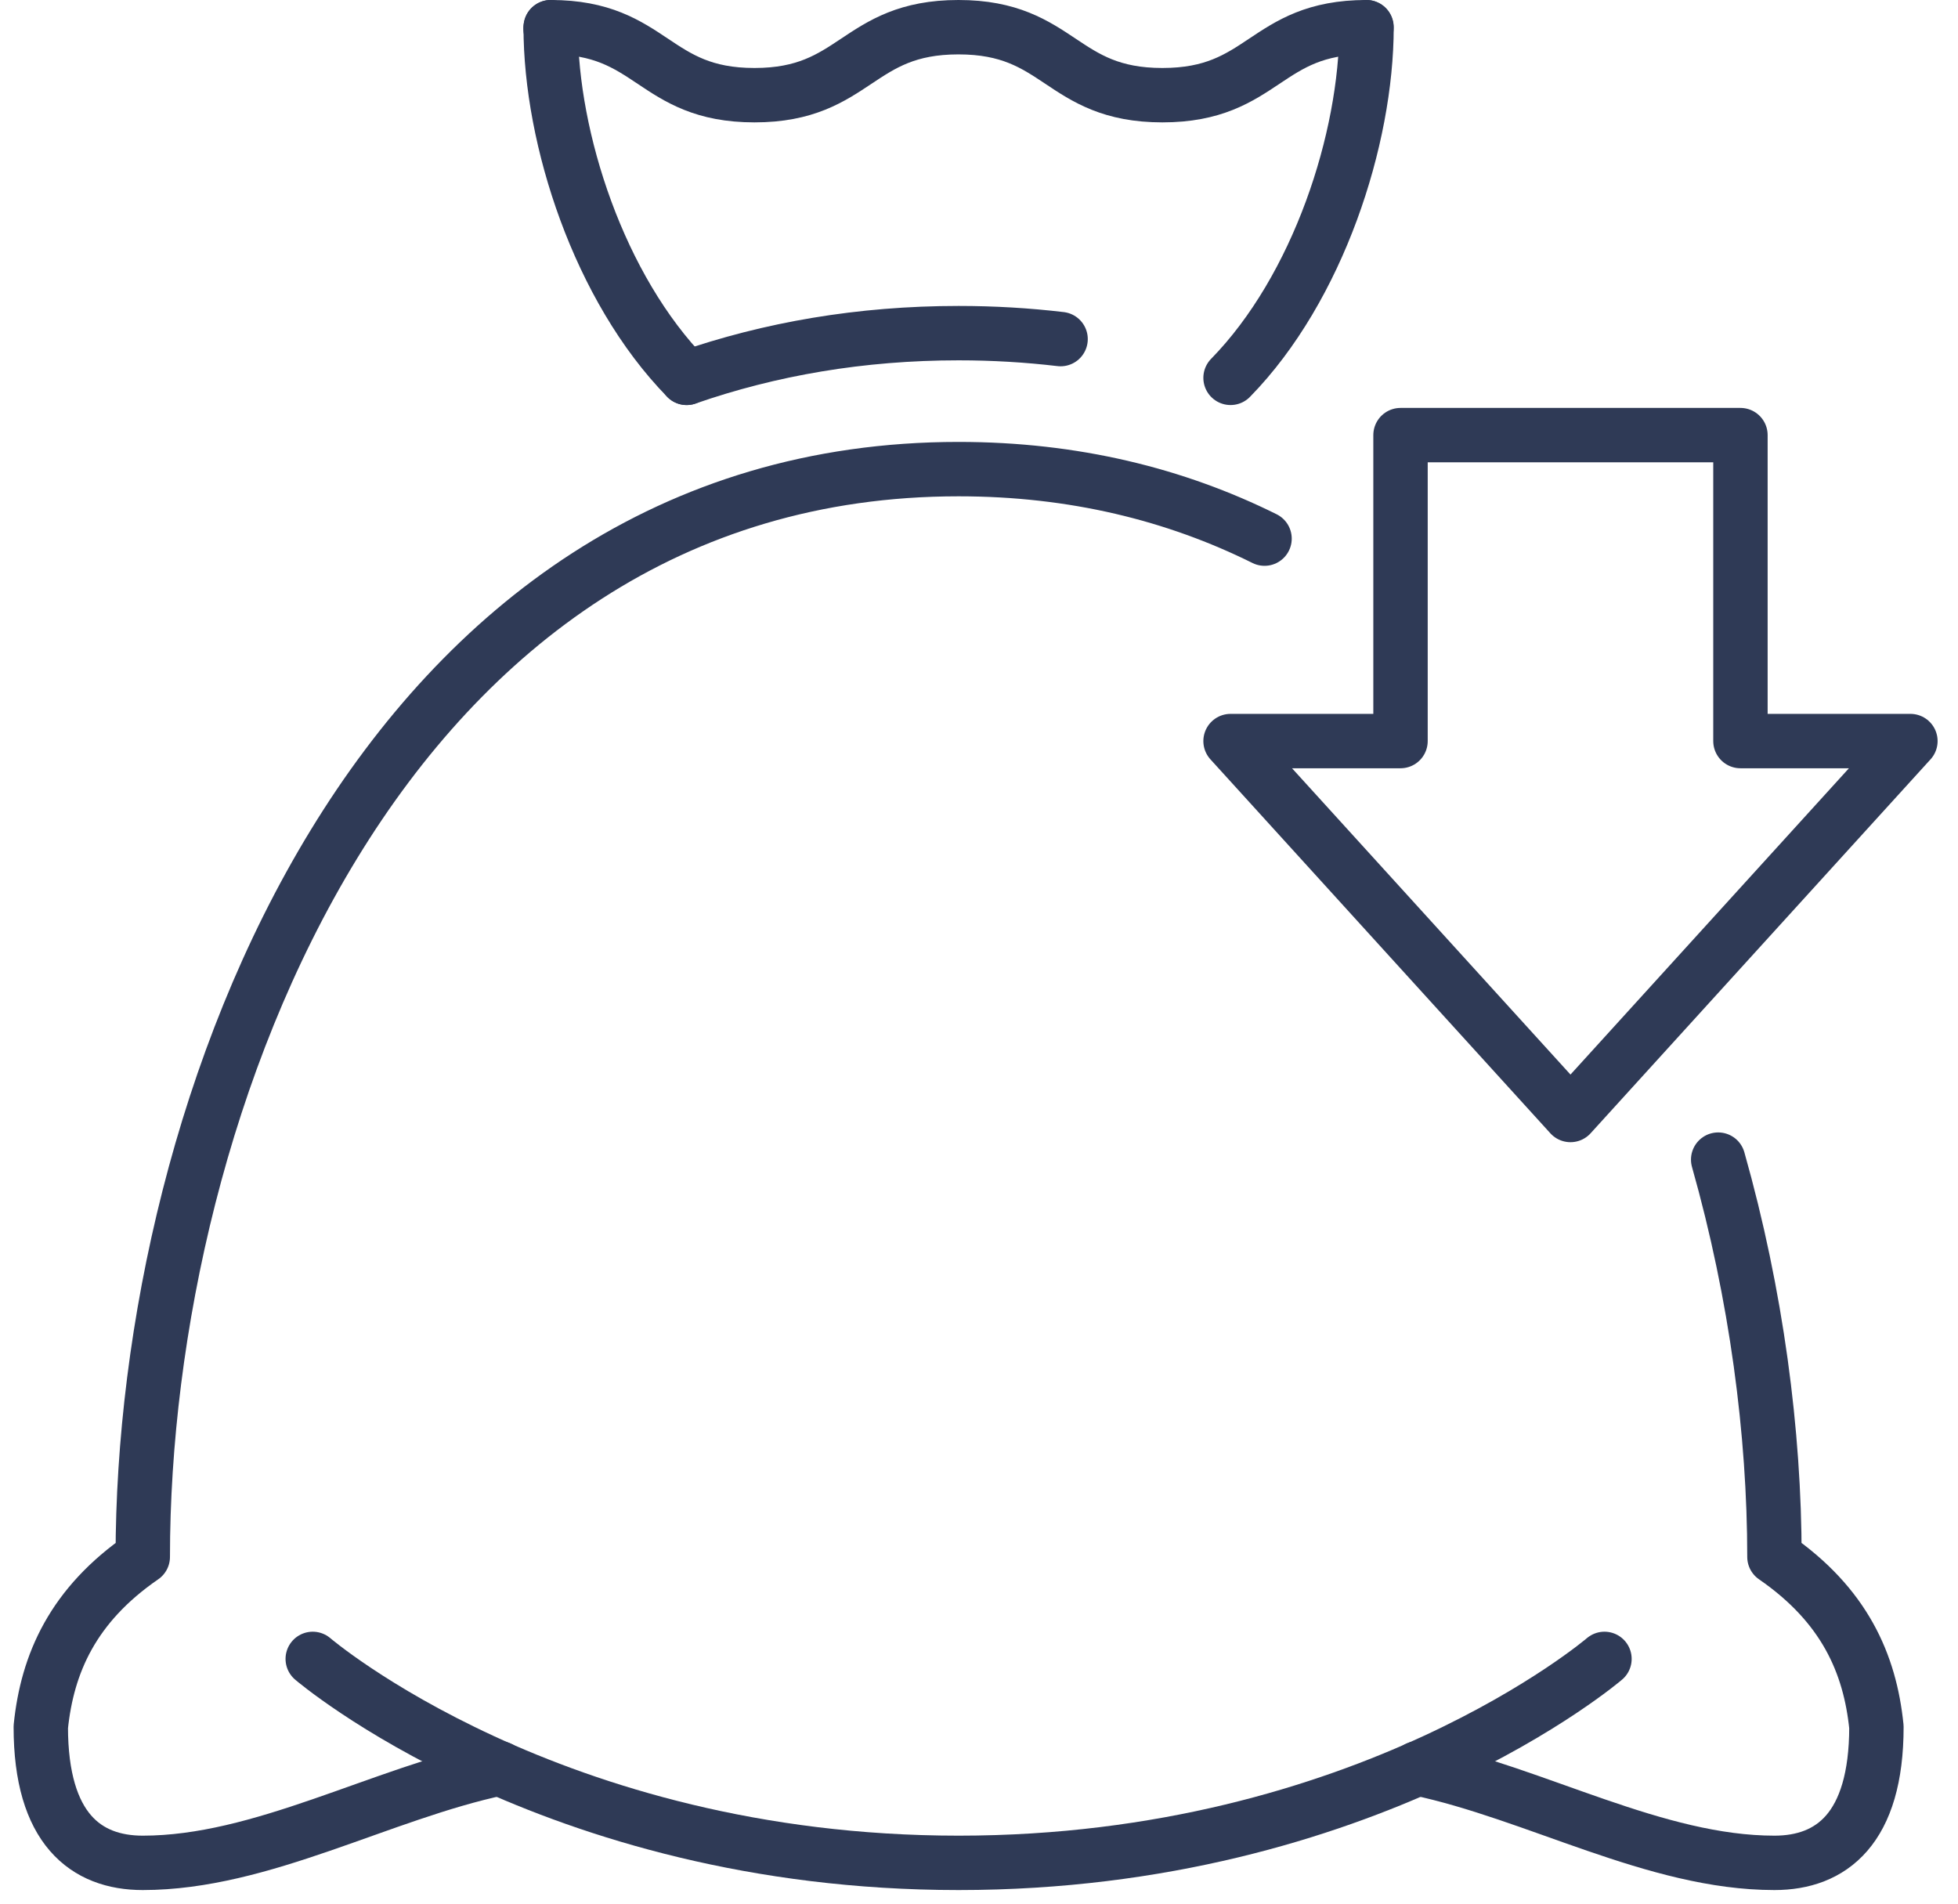 <svg width="72" height="70" viewBox="0 0 72 70" fill="none" xmlns="http://www.w3.org/2000/svg">
<path d="M11.5 61C11.5 61 20.25 68.5 35.25 68.5C50.25 68.5 59 61 59 61" stroke="#2F3A56" stroke-width="2" stroke-linecap="round" stroke-linejoin="round"/>
<path d="M20.244 1.053L20.253 1C24.003 1 24.003 3.5 27.744 3.5C31.484 3.5 31.494 1 35.244 1C38.994 1 38.994 3.5 42.744 3.5C46.494 3.5 46.494 1 50.244 1V1.053" stroke="#2F3A56" stroke-width="2" stroke-linecap="round" stroke-linejoin="round"/>
<path d="M25.25 13.894C22.028 10.6 20.25 5.103 20.25 1" stroke="#2F3A56" stroke-width="2" stroke-linecap="round" stroke-linejoin="round"/>
<path d="M45.25 13.894C48.472 10.6 50.25 5.103 50.25 1" stroke="#2F3A56" stroke-width="2" stroke-linecap="round" stroke-linejoin="round"/>
<path d="M25.25 13.894C28.316 12.828 31.653 12.25 35.25 12.25C36.534 12.25 37.784 12.325 39 12.469" stroke="#2F3A56" stroke-width="2" stroke-linecap="round" stroke-linejoin="round"/>
<path d="M63.181 42.641C64.588 47.609 65.25 52.691 65.25 57.25C67.825 59.025 68.763 61.175 69 63.5C69 67.25 67.338 68.5 65.25 68.5C60.875 68.5 56.5 65.95 52.125 65.025" stroke="#2F3A56" stroke-width="2" stroke-linecap="round" stroke-linejoin="round"/>
<path d="M18.375 65.025C14 65.95 9.625 68.5 5.25 68.5C3.163 68.5 1.5 67.25 1.5 63.5C1.738 61.175 2.675 59.025 5.25 57.25C5.25 40.688 14 17.25 35.25 17.25C39.487 17.25 43.228 18.181 46.5 19.806" stroke="#2F3A56" stroke-width="2" stroke-linecap="round" stroke-linejoin="round"/>
<path d="M45.25 27.25L57.75 41L70.25 27.25H64V16H51.5V27.25H45.25Z" stroke="#2F3A56" stroke-width="2" stroke-linecap="round" stroke-linejoin="round"/>
</svg>
